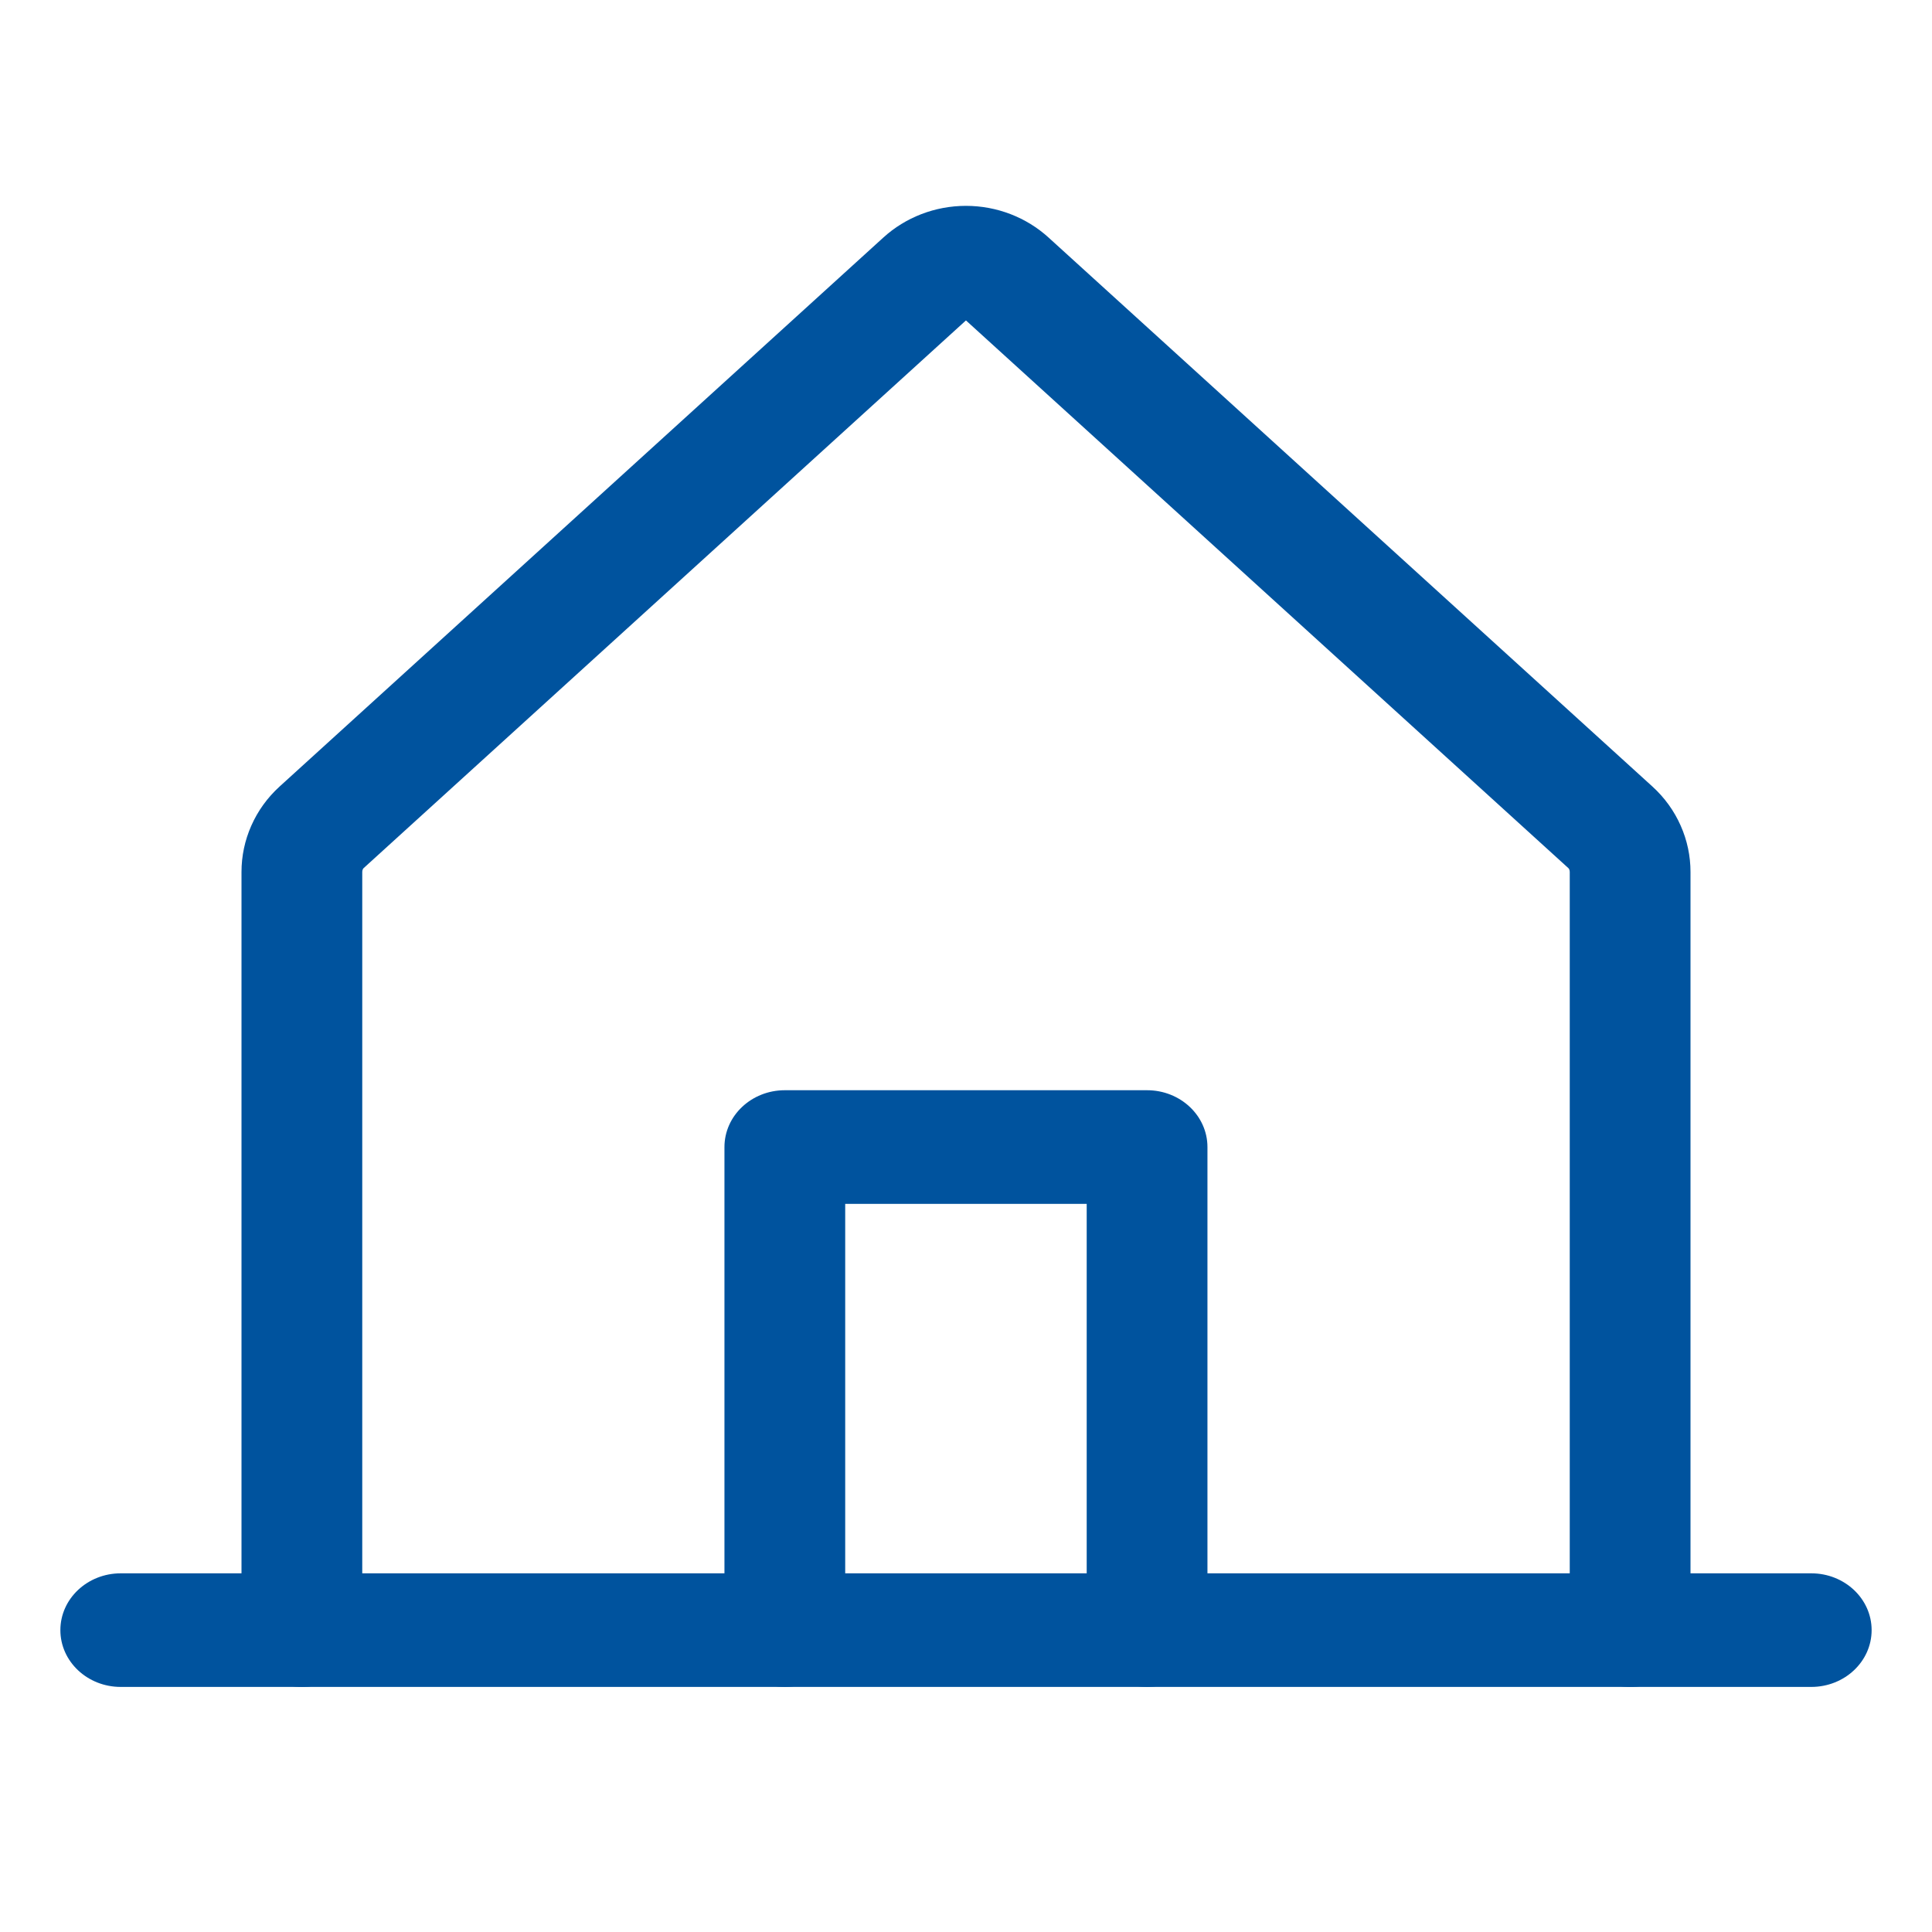 <svg width="40" height="40" viewBox="0 0 40 40" fill="none" xmlns="http://www.w3.org/2000/svg">
<g id="HouseLine">
<path id="Vector (Stroke)" fill-rule="evenodd" clip-rule="evenodd" d="M18.29 4.917C18.745 4.503 19.354 4.262 19.999 4.262C20.644 4.262 21.253 4.503 21.708 4.917L34.209 16.282C34.464 16.513 34.663 16.791 34.797 17.095C34.932 17.399 35 17.725 35 18.053V33.75C35 34.4 34.44 34.926 33.75 34.926C33.06 34.926 32.5 34.4 32.5 33.75V18.053C32.5 18.032 32.496 18.014 32.489 17.999C32.483 17.985 32.476 17.977 32.472 17.974L19.999 6.634L7.528 17.974C7.524 17.977 7.517 17.985 7.511 17.999C7.504 18.014 7.5 18.032 7.5 18.053V33.75C7.5 34.4 6.94 34.926 6.25 34.926C5.56 34.926 5 34.4 5 33.75V18.053C5 17.725 5.068 17.399 5.203 17.095C5.337 16.791 5.536 16.513 5.791 16.282L6.659 17.128L5.791 16.282L18.29 4.917Z" fill="#00539E"/>
<path id="Vector (Stroke)_2" fill-rule="evenodd" clip-rule="evenodd" d="M1.25 33.75C1.25 33.1 1.81 32.574 2.5 32.574H37.5C38.19 32.574 38.75 33.1 38.75 33.75C38.75 34.4 38.19 34.926 37.5 34.926H2.5C1.81 34.926 1.25 34.4 1.25 33.75Z" fill="#00539E"/>
<path id="Vector (Stroke)_3" fill-rule="evenodd" clip-rule="evenodd" d="M14.999 23.749C14.999 23.099 15.559 22.572 16.249 22.572H23.749C24.439 22.572 24.999 23.099 24.999 23.749V33.749C24.999 34.398 24.439 34.925 23.749 34.925C23.059 34.925 22.499 34.398 22.499 33.749V24.925H17.499V33.749C17.499 34.398 16.939 34.925 16.249 34.925C15.559 34.925 14.999 34.398 14.999 33.749V23.749Z" fill="#00539E"/>
</g>
</svg>
